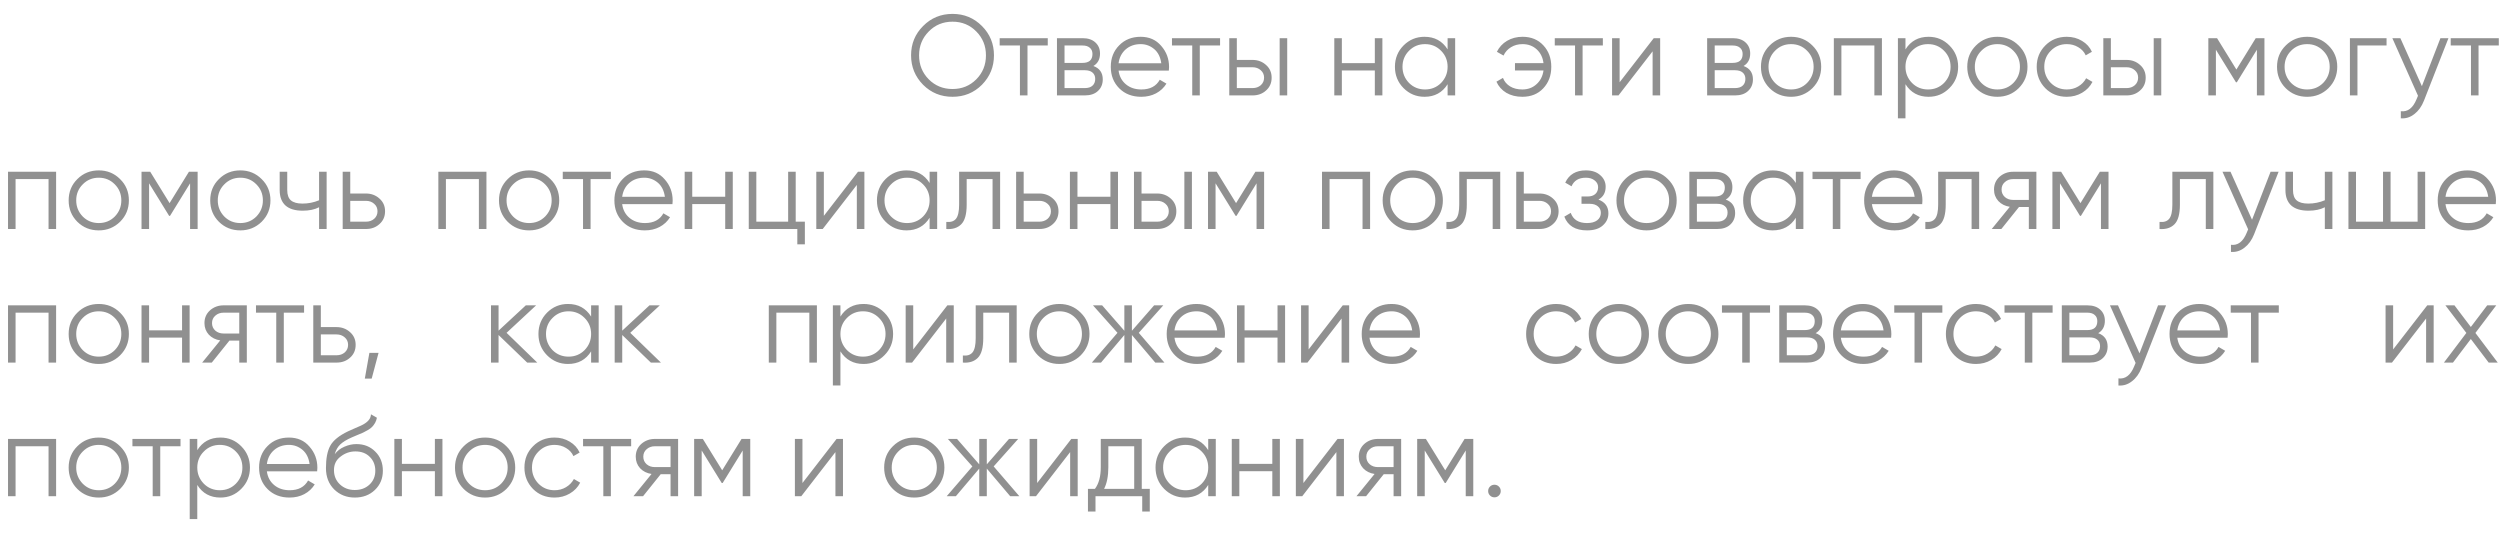 <?xml version="1.0" encoding="UTF-8"?> <svg xmlns="http://www.w3.org/2000/svg" width="262" height="56" viewBox="0 0 262 56" fill="none"><path opacity="0.5" d="M102.908 8.884C102.068 9.724 101.04 10.144 99.824 10.144C98.608 10.144 97.58 9.724 96.74 8.884C95.9 8.028 95.48 7 95.48 5.8C95.48 4.592 95.9 3.568 96.74 2.728C97.58 1.88 98.608 1.456 99.824 1.456C101.04 1.456 102.068 1.88 102.908 2.728C103.748 3.568 104.168 4.592 104.168 5.8C104.168 7 103.748 8.028 102.908 8.884ZM96.32 5.8C96.32 6.792 96.656 7.628 97.328 8.308C98 8.988 98.832 9.328 99.824 9.328C100.816 9.328 101.648 8.988 102.32 8.308C102.992 7.628 103.328 6.792 103.328 5.8C103.328 4.816 102.992 3.984 102.32 3.304C101.648 2.616 100.816 2.272 99.824 2.272C98.832 2.272 98 2.616 97.328 3.304C96.656 3.984 96.32 4.816 96.32 5.8ZM104.765 4H109.805V4.768H107.681V10H106.889V4.768H104.765V4ZM114.586 6.916C115.242 7.156 115.57 7.624 115.57 8.32C115.57 8.816 115.402 9.22 115.066 9.532C114.738 9.844 114.278 10 113.686 10H110.77V4H113.446C114.022 4 114.47 4.148 114.79 4.444C115.118 4.74 115.282 5.128 115.282 5.608C115.282 6.208 115.05 6.644 114.586 6.916ZM113.446 4.768H111.562V6.592H113.446C114.142 6.592 114.49 6.28 114.49 5.656C114.49 5.376 114.398 5.16 114.214 5.008C114.038 4.848 113.782 4.768 113.446 4.768ZM111.562 9.232H113.686C114.038 9.232 114.306 9.148 114.49 8.98C114.682 8.812 114.778 8.576 114.778 8.272C114.778 7.984 114.682 7.76 114.49 7.6C114.306 7.44 114.038 7.36 113.686 7.36H111.562V9.232ZM119.542 3.856C120.438 3.856 121.154 4.172 121.69 4.804C122.242 5.428 122.518 6.168 122.518 7.024C122.518 7.064 122.51 7.188 122.494 7.396H117.226C117.306 7.996 117.562 8.476 117.994 8.836C118.426 9.196 118.966 9.376 119.614 9.376C120.526 9.376 121.17 9.036 121.546 8.356L122.242 8.764C121.978 9.196 121.614 9.536 121.15 9.784C120.694 10.024 120.178 10.144 119.602 10.144C118.658 10.144 117.89 9.848 117.298 9.256C116.706 8.664 116.41 7.912 116.41 7C116.41 6.096 116.702 5.348 117.286 4.756C117.87 4.156 118.622 3.856 119.542 3.856ZM119.542 4.624C118.918 4.624 118.394 4.808 117.97 5.176C117.554 5.544 117.306 6.028 117.226 6.628H121.702C121.614 5.988 121.37 5.496 120.97 5.152C120.554 4.8 120.078 4.624 119.542 4.624ZM122.823 4H127.863V4.768H125.739V10H124.947V4.768H122.823V4ZM129.62 6.28H131.264C131.816 6.28 132.288 6.456 132.68 6.808C133.072 7.152 133.268 7.596 133.268 8.14C133.268 8.692 133.072 9.14 132.68 9.484C132.304 9.828 131.832 10 131.264 10H128.828V4H129.62V6.28ZM134.108 10V4H134.9V10H134.108ZM129.62 9.232H131.264C131.608 9.232 131.896 9.132 132.128 8.932C132.36 8.724 132.476 8.46 132.476 8.14C132.476 7.82 132.36 7.56 132.128 7.36C131.896 7.152 131.608 7.048 131.264 7.048H129.62V9.232ZM144.082 6.616V4H144.874V10H144.082V7.384H140.626V10H139.834V4H140.626V6.616H144.082ZM151.709 5.176V4H152.501V10H151.709V8.824C151.157 9.704 150.349 10.144 149.285 10.144C148.429 10.144 147.697 9.84 147.089 9.232C146.489 8.624 146.189 7.88 146.189 7C146.189 6.12 146.489 5.376 147.089 4.768C147.697 4.16 148.429 3.856 149.285 3.856C150.349 3.856 151.157 4.296 151.709 5.176ZM147.665 8.692C148.121 9.148 148.681 9.376 149.345 9.376C150.009 9.376 150.569 9.148 151.025 8.692C151.481 8.22 151.709 7.656 151.709 7C151.709 6.336 151.481 5.776 151.025 5.32C150.569 4.856 150.009 4.624 149.345 4.624C148.681 4.624 148.121 4.856 147.665 5.32C147.209 5.776 146.981 6.336 146.981 7C146.981 7.656 147.209 8.22 147.665 8.692ZM159.562 3.856C160.466 3.856 161.194 4.156 161.746 4.756C162.298 5.348 162.574 6.096 162.574 7C162.574 7.912 162.294 8.664 161.734 9.256C161.182 9.848 160.45 10.144 159.538 10.144C158.898 10.144 158.338 10.004 157.858 9.724C157.386 9.436 157.042 9.048 156.826 8.56L157.51 8.164C157.654 8.54 157.902 8.836 158.254 9.052C158.606 9.268 159.034 9.376 159.538 9.376C160.13 9.376 160.626 9.192 161.026 8.824C161.434 8.456 161.678 7.976 161.758 7.384H158.77V6.616H161.758C161.686 6.024 161.45 5.544 161.05 5.176C160.65 4.808 160.154 4.624 159.562 4.624C159.106 4.624 158.702 4.732 158.35 4.948C157.998 5.164 157.738 5.456 157.57 5.824L156.874 5.428C157.114 4.94 157.47 4.556 157.942 4.276C158.422 3.996 158.962 3.856 159.562 3.856ZM162.94 4H167.98V4.768H165.856V10H165.064V4.768H162.94V4ZM169.737 8.62L173.313 4H173.985V10H173.193V5.38L169.617 10H168.945V4H169.737V8.62ZM182.724 6.916C183.38 7.156 183.708 7.624 183.708 8.32C183.708 8.816 183.54 9.22 183.204 9.532C182.876 9.844 182.416 10 181.824 10H178.908V4H181.584C182.16 4 182.608 4.148 182.928 4.444C183.256 4.74 183.42 5.128 183.42 5.608C183.42 6.208 183.188 6.644 182.724 6.916ZM181.584 4.768H179.7V6.592H181.584C182.28 6.592 182.628 6.28 182.628 5.656C182.628 5.376 182.536 5.16 182.352 5.008C182.176 4.848 181.92 4.768 181.584 4.768ZM179.7 9.232H181.824C182.176 9.232 182.444 9.148 182.628 8.98C182.82 8.812 182.916 8.576 182.916 8.272C182.916 7.984 182.82 7.76 182.628 7.6C182.444 7.44 182.176 7.36 181.824 7.36H179.7V9.232ZM189.936 9.244C189.32 9.844 188.576 10.144 187.704 10.144C186.816 10.144 186.068 9.844 185.46 9.244C184.852 8.636 184.548 7.888 184.548 7C184.548 6.112 184.852 5.368 185.46 4.768C186.068 4.16 186.816 3.856 187.704 3.856C188.584 3.856 189.328 4.16 189.936 4.768C190.552 5.368 190.86 6.112 190.86 7C190.86 7.88 190.552 8.628 189.936 9.244ZM186.024 8.692C186.48 9.148 187.04 9.376 187.704 9.376C188.368 9.376 188.928 9.148 189.384 8.692C189.84 8.22 190.068 7.656 190.068 7C190.068 6.336 189.84 5.776 189.384 5.32C188.928 4.856 188.368 4.624 187.704 4.624C187.04 4.624 186.48 4.856 186.024 5.32C185.568 5.776 185.34 6.336 185.34 7C185.34 7.656 185.568 8.22 186.024 8.692ZM192.186 4H197.226V10H196.434V4.768H192.978V10H192.186V4ZM202.117 3.856C202.973 3.856 203.701 4.16 204.301 4.768C204.909 5.376 205.213 6.12 205.213 7C205.213 7.88 204.909 8.624 204.301 9.232C203.701 9.84 202.973 10.144 202.117 10.144C201.053 10.144 200.245 9.704 199.693 8.824V12.4H198.901V4H199.693V5.176C200.245 4.296 201.053 3.856 202.117 3.856ZM200.377 8.692C200.833 9.148 201.393 9.376 202.057 9.376C202.721 9.376 203.281 9.148 203.737 8.692C204.193 8.22 204.421 7.656 204.421 7C204.421 6.336 204.193 5.776 203.737 5.32C203.281 4.856 202.721 4.624 202.057 4.624C201.393 4.624 200.833 4.856 200.377 5.32C199.921 5.776 199.693 6.336 199.693 7C199.693 7.656 199.921 8.22 200.377 8.692ZM211.557 9.244C210.941 9.844 210.197 10.144 209.325 10.144C208.437 10.144 207.689 9.844 207.081 9.244C206.473 8.636 206.169 7.888 206.169 7C206.169 6.112 206.473 5.368 207.081 4.768C207.689 4.16 208.437 3.856 209.325 3.856C210.205 3.856 210.949 4.16 211.557 4.768C212.173 5.368 212.481 6.112 212.481 7C212.481 7.88 212.173 8.628 211.557 9.244ZM207.645 8.692C208.101 9.148 208.661 9.376 209.325 9.376C209.989 9.376 210.549 9.148 211.005 8.692C211.461 8.22 211.689 7.656 211.689 7C211.689 6.336 211.461 5.776 211.005 5.32C210.549 4.856 209.989 4.624 209.325 4.624C208.661 4.624 208.101 4.856 207.645 5.32C207.189 5.776 206.961 6.336 206.961 7C206.961 7.656 207.189 8.22 207.645 8.692ZM216.603 10.144C215.699 10.144 214.947 9.844 214.347 9.244C213.747 8.628 213.447 7.88 213.447 7C213.447 6.112 213.747 5.368 214.347 4.768C214.947 4.16 215.699 3.856 216.603 3.856C217.195 3.856 217.727 4 218.199 4.288C218.671 4.568 219.015 4.948 219.231 5.428L218.583 5.8C218.423 5.44 218.163 5.156 217.803 4.948C217.451 4.732 217.051 4.624 216.603 4.624C215.939 4.624 215.379 4.856 214.923 5.32C214.467 5.776 214.239 6.336 214.239 7C214.239 7.656 214.467 8.22 214.923 8.692C215.379 9.148 215.939 9.376 216.603 9.376C217.043 9.376 217.439 9.272 217.791 9.064C218.151 8.856 218.431 8.568 218.631 8.2L219.291 8.584C219.043 9.064 218.679 9.444 218.199 9.724C217.719 10.004 217.187 10.144 216.603 10.144ZM221.22 6.28H222.864C223.416 6.28 223.888 6.456 224.28 6.808C224.672 7.152 224.868 7.596 224.868 8.14C224.868 8.692 224.672 9.14 224.28 9.484C223.904 9.828 223.432 10 222.864 10H220.428V4H221.22V6.28ZM225.708 10V4H226.5V10H225.708ZM221.22 9.232H222.864C223.208 9.232 223.496 9.132 223.728 8.932C223.96 8.724 224.076 8.46 224.076 8.14C224.076 7.82 223.96 7.56 223.728 7.36C223.496 7.152 223.208 7.048 222.864 7.048H221.22V9.232ZM236.402 4H237.314V10H236.522V5.212L234.422 8.62H234.326L232.226 5.212V10H231.434V4H232.346L234.374 7.288L236.402 4ZM244.02 9.244C243.404 9.844 242.66 10.144 241.788 10.144C240.9 10.144 240.152 9.844 239.544 9.244C238.936 8.636 238.632 7.888 238.632 7C238.632 6.112 238.936 5.368 239.544 4.768C240.152 4.16 240.9 3.856 241.788 3.856C242.668 3.856 243.412 4.16 244.02 4.768C244.636 5.368 244.944 6.112 244.944 7C244.944 7.88 244.636 8.628 244.02 9.244ZM240.108 8.692C240.564 9.148 241.124 9.376 241.788 9.376C242.452 9.376 243.012 9.148 243.468 8.692C243.924 8.22 244.152 7.656 244.152 7C244.152 6.336 243.924 5.776 243.468 5.32C243.012 4.856 242.452 4.624 241.788 4.624C241.124 4.624 240.564 4.856 240.108 5.32C239.652 5.776 239.424 6.336 239.424 7C239.424 7.656 239.652 8.22 240.108 8.692ZM246.27 4H250.11V4.768H247.062V10H246.27V4ZM253.814 9.028L255.758 4H256.598L254.03 10.552C253.79 11.16 253.454 11.628 253.022 11.956C252.598 12.292 252.126 12.44 251.606 12.4V11.656C252.326 11.744 252.874 11.328 253.25 10.408L253.406 10.036L250.718 4H251.558L253.814 9.028ZM256.835 4H261.875V4.768H259.751V10H258.959V4.768H256.835V4ZM0.84 18H5.88V24H5.088V18.768H1.632V24H0.84V18ZM12.583 23.244C11.967 23.844 11.223 24.144 10.351 24.144C9.463 24.144 8.715 23.844 8.107 23.244C7.499 22.636 7.195 21.888 7.195 21C7.195 20.112 7.499 19.368 8.107 18.768C8.715 18.16 9.463 17.856 10.351 17.856C11.231 17.856 11.975 18.16 12.583 18.768C13.199 19.368 13.507 20.112 13.507 21C13.507 21.88 13.199 22.628 12.583 23.244ZM8.671 22.692C9.127 23.148 9.687 23.376 10.351 23.376C11.015 23.376 11.575 23.148 12.031 22.692C12.487 22.22 12.715 21.656 12.715 21C12.715 20.336 12.487 19.776 12.031 19.32C11.575 18.856 11.015 18.624 10.351 18.624C9.687 18.624 9.127 18.856 8.671 19.32C8.215 19.776 7.987 20.336 7.987 21C7.987 21.656 8.215 22.22 8.671 22.692ZM19.8 18H20.712V24H19.92V19.212L17.82 22.62H17.724L15.624 19.212V24H14.832V18H15.744L17.772 21.288L19.8 18ZM27.419 23.244C26.803 23.844 26.059 24.144 25.187 24.144C24.299 24.144 23.551 23.844 22.943 23.244C22.335 22.636 22.031 21.888 22.031 21C22.031 20.112 22.335 19.368 22.943 18.768C23.551 18.16 24.299 17.856 25.187 17.856C26.067 17.856 26.811 18.16 27.419 18.768C28.035 19.368 28.343 20.112 28.343 21C28.343 21.88 28.035 22.628 27.419 23.244ZM23.507 22.692C23.963 23.148 24.523 23.376 25.187 23.376C25.851 23.376 26.411 23.148 26.867 22.692C27.323 22.22 27.551 21.656 27.551 21C27.551 20.336 27.323 19.776 26.867 19.32C26.411 18.856 25.851 18.624 25.187 18.624C24.523 18.624 23.963 18.856 23.507 19.32C23.051 19.776 22.823 20.336 22.823 21C22.823 21.656 23.051 22.22 23.507 22.692ZM33.439 20.988V18H34.231V24H33.439V21.72C32.975 21.96 32.403 22.08 31.723 22.08C30.931 22.08 30.331 21.9 29.923 21.54C29.515 21.172 29.311 20.632 29.311 19.92V18H30.103V19.92C30.103 20.416 30.231 20.776 30.487 21C30.751 21.224 31.155 21.336 31.699 21.336C32.307 21.336 32.887 21.22 33.439 20.988ZM36.706 20.28H38.35C38.902 20.28 39.374 20.456 39.766 20.808C40.158 21.152 40.354 21.596 40.354 22.14C40.354 22.692 40.158 23.14 39.766 23.484C39.39 23.828 38.918 24 38.35 24H35.914V18H36.706V20.28ZM36.706 23.232H38.35C38.694 23.232 38.982 23.132 39.214 22.932C39.446 22.724 39.562 22.46 39.562 22.14C39.562 21.82 39.446 21.56 39.214 21.36C38.982 21.152 38.694 21.048 38.35 21.048H36.706V23.232ZM45.939 18H50.979V24H50.187V18.768H46.731V24H45.939V18ZM57.682 23.244C57.066 23.844 56.322 24.144 55.45 24.144C54.562 24.144 53.814 23.844 53.206 23.244C52.598 22.636 52.294 21.888 52.294 21C52.294 20.112 52.598 19.368 53.206 18.768C53.814 18.16 54.562 17.856 55.45 17.856C56.33 17.856 57.074 18.16 57.682 18.768C58.298 19.368 58.606 20.112 58.606 21C58.606 21.88 58.298 22.628 57.682 23.244ZM53.77 22.692C54.226 23.148 54.786 23.376 55.45 23.376C56.114 23.376 56.674 23.148 57.13 22.692C57.586 22.22 57.814 21.656 57.814 21C57.814 20.336 57.586 19.776 57.13 19.32C56.674 18.856 56.114 18.624 55.45 18.624C54.786 18.624 54.226 18.856 53.77 19.32C53.314 19.776 53.086 20.336 53.086 21C53.086 21.656 53.314 22.22 53.77 22.692ZM58.977 18H64.017V18.768H61.893V24H61.101V18.768H58.977V18ZM67.52 17.856C68.416 17.856 69.132 18.172 69.668 18.804C70.22 19.428 70.496 20.168 70.496 21.024C70.496 21.064 70.488 21.188 70.472 21.396H65.204C65.284 21.996 65.54 22.476 65.972 22.836C66.404 23.196 66.944 23.376 67.592 23.376C68.504 23.376 69.148 23.036 69.524 22.356L70.22 22.764C69.956 23.196 69.592 23.536 69.128 23.784C68.672 24.024 68.156 24.144 67.58 24.144C66.636 24.144 65.868 23.848 65.276 23.256C64.684 22.664 64.388 21.912 64.388 21C64.388 20.096 64.68 19.348 65.264 18.756C65.848 18.156 66.6 17.856 67.52 17.856ZM67.52 18.624C66.896 18.624 66.372 18.808 65.948 19.176C65.532 19.544 65.284 20.028 65.204 20.628H69.68C69.592 19.988 69.348 19.496 68.948 19.152C68.532 18.8 68.056 18.624 67.52 18.624ZM76.003 20.616V18H76.795V24H76.003V21.384H72.547V24H71.755V18H72.547V20.616H76.003ZM83.39 18V23.232H84.35V25.608H83.558V24H78.47V18H79.262V23.232H82.598V18H83.39ZM86.34 22.62L89.916 18H90.588V24H89.796V19.38L86.22 24H85.548V18H86.34V22.62ZM97.423 19.176V18H98.215V24H97.423V22.824C96.871 23.704 96.063 24.144 94.999 24.144C94.143 24.144 93.411 23.84 92.803 23.232C92.203 22.624 91.903 21.88 91.903 21C91.903 20.12 92.203 19.376 92.803 18.768C93.411 18.16 94.143 17.856 94.999 17.856C96.063 17.856 96.871 18.296 97.423 19.176ZM93.379 22.692C93.835 23.148 94.395 23.376 95.059 23.376C95.723 23.376 96.283 23.148 96.739 22.692C97.195 22.22 97.423 21.656 97.423 21C97.423 20.336 97.195 19.776 96.739 19.32C96.283 18.856 95.723 18.624 95.059 18.624C94.395 18.624 93.835 18.856 93.379 19.32C92.923 19.776 92.695 20.336 92.695 21C92.695 21.656 92.923 22.22 93.379 22.692ZM100.516 18H104.812V24H104.02V18.768H101.308V21.444C101.308 22.444 101.116 23.132 100.732 23.508C100.356 23.884 99.836 24.048 99.172 24V23.256C99.636 23.304 99.976 23.192 100.192 22.92C100.408 22.648 100.516 22.156 100.516 21.444V18ZM107.282 20.28H108.926C109.478 20.28 109.95 20.456 110.342 20.808C110.734 21.152 110.93 21.596 110.93 22.14C110.93 22.692 110.734 23.14 110.342 23.484C109.966 23.828 109.494 24 108.926 24H106.49V18H107.282V20.28ZM107.282 23.232H108.926C109.27 23.232 109.558 23.132 109.79 22.932C110.022 22.724 110.138 22.46 110.138 22.14C110.138 21.82 110.022 21.56 109.79 21.36C109.558 21.152 109.27 21.048 108.926 21.048H107.282V23.232ZM116.374 20.616V18H117.166V24H116.374V21.384H112.918V24H112.126V18H112.918V20.616H116.374ZM119.633 20.28H121.277C121.829 20.28 122.301 20.456 122.693 20.808C123.085 21.152 123.281 21.596 123.281 22.14C123.281 22.692 123.085 23.14 122.693 23.484C122.317 23.828 121.845 24 121.277 24H118.841V18H119.633V20.28ZM124.121 24V18H124.913V24H124.121ZM119.633 23.232H121.277C121.621 23.232 121.909 23.132 122.141 22.932C122.373 22.724 122.489 22.46 122.489 22.14C122.489 21.82 122.373 21.56 122.141 21.36C121.909 21.152 121.621 21.048 121.277 21.048H119.633V23.232ZM131.567 18H132.479V24H131.687V19.212L129.587 22.62H129.491L127.391 19.212V24H126.599V18H127.511L129.539 21.288L131.567 18ZM138.546 18H143.586V24H142.794V18.768H139.338V24H138.546V18ZM150.289 23.244C149.673 23.844 148.929 24.144 148.057 24.144C147.169 24.144 146.421 23.844 145.813 23.244C145.205 22.636 144.901 21.888 144.901 21C144.901 20.112 145.205 19.368 145.813 18.768C146.421 18.16 147.169 17.856 148.057 17.856C148.937 17.856 149.681 18.16 150.289 18.768C150.905 19.368 151.213 20.112 151.213 21C151.213 21.88 150.905 22.628 150.289 23.244ZM146.377 22.692C146.833 23.148 147.393 23.376 148.057 23.376C148.721 23.376 149.281 23.148 149.737 22.692C150.193 22.22 150.421 21.656 150.421 21C150.421 20.336 150.193 19.776 149.737 19.32C149.281 18.856 148.721 18.624 148.057 18.624C147.393 18.624 146.833 18.856 146.377 19.32C145.921 19.776 145.693 20.336 145.693 21C145.693 21.656 145.921 22.22 146.377 22.692ZM152.928 18H157.224V24H156.432V18.768H153.72V21.444C153.72 22.444 153.528 23.132 153.144 23.508C152.768 23.884 152.248 24.048 151.584 24V23.256C152.048 23.304 152.388 23.192 152.604 22.92C152.82 22.648 152.928 22.156 152.928 21.444V18ZM159.693 20.28H161.337C161.889 20.28 162.361 20.456 162.753 20.808C163.145 21.152 163.341 21.596 163.341 22.14C163.341 22.692 163.145 23.14 162.753 23.484C162.377 23.828 161.905 24 161.337 24H158.901V18H159.693V20.28ZM159.693 23.232H161.337C161.681 23.232 161.969 23.132 162.201 22.932C162.433 22.724 162.549 22.46 162.549 22.14C162.549 21.82 162.433 21.56 162.201 21.36C161.969 21.152 161.681 21.048 161.337 21.048H159.693V23.232ZM167.517 20.916C168.213 21.18 168.561 21.66 168.561 22.356C168.561 22.86 168.365 23.284 167.973 23.628C167.597 23.972 167.045 24.144 166.317 24.144C165.101 24.144 164.309 23.664 163.941 22.704L164.613 22.308C164.869 23.02 165.437 23.376 166.317 23.376C166.773 23.376 167.129 23.28 167.385 23.088C167.641 22.888 167.769 22.628 167.769 22.308C167.769 22.02 167.665 21.792 167.457 21.624C167.249 21.448 166.969 21.36 166.617 21.36H165.741V20.592H166.377C166.721 20.592 166.989 20.508 167.181 20.34C167.381 20.164 167.481 19.924 167.481 19.62C167.481 19.332 167.361 19.096 167.121 18.912C166.889 18.72 166.581 18.624 166.197 18.624C165.453 18.624 164.953 18.924 164.697 19.524L164.037 19.14C164.437 18.284 165.157 17.856 166.197 17.856C166.837 17.856 167.341 18.024 167.709 18.36C168.085 18.688 168.273 19.092 168.273 19.572C168.273 20.188 168.021 20.636 167.517 20.916ZM174.792 23.244C174.176 23.844 173.432 24.144 172.56 24.144C171.672 24.144 170.924 23.844 170.316 23.244C169.708 22.636 169.404 21.888 169.404 21C169.404 20.112 169.708 19.368 170.316 18.768C170.924 18.16 171.672 17.856 172.56 17.856C173.44 17.856 174.184 18.16 174.792 18.768C175.408 19.368 175.716 20.112 175.716 21C175.716 21.88 175.408 22.628 174.792 23.244ZM170.88 22.692C171.336 23.148 171.896 23.376 172.56 23.376C173.224 23.376 173.784 23.148 174.24 22.692C174.696 22.22 174.924 21.656 174.924 21C174.924 20.336 174.696 19.776 174.24 19.32C173.784 18.856 173.224 18.624 172.56 18.624C171.896 18.624 171.336 18.856 170.88 19.32C170.424 19.776 170.196 20.336 170.196 21C170.196 21.656 170.424 22.22 170.88 22.692ZM180.858 20.916C181.514 21.156 181.842 21.624 181.842 22.32C181.842 22.816 181.674 23.22 181.338 23.532C181.01 23.844 180.55 24 179.958 24H177.042V18H179.718C180.294 18 180.742 18.148 181.062 18.444C181.39 18.74 181.554 19.128 181.554 19.608C181.554 20.208 181.322 20.644 180.858 20.916ZM179.718 18.768H177.834V20.592H179.718C180.414 20.592 180.762 20.28 180.762 19.656C180.762 19.376 180.67 19.16 180.486 19.008C180.31 18.848 180.054 18.768 179.718 18.768ZM177.834 23.232H179.958C180.31 23.232 180.578 23.148 180.762 22.98C180.954 22.812 181.05 22.576 181.05 22.272C181.05 21.984 180.954 21.76 180.762 21.6C180.578 21.44 180.31 21.36 179.958 21.36H177.834V23.232ZM188.202 19.176V18H188.994V24H188.202V22.824C187.65 23.704 186.842 24.144 185.778 24.144C184.922 24.144 184.19 23.84 183.582 23.232C182.982 22.624 182.682 21.88 182.682 21C182.682 20.12 182.982 19.376 183.582 18.768C184.19 18.16 184.922 17.856 185.778 17.856C186.842 17.856 187.65 18.296 188.202 19.176ZM184.158 22.692C184.614 23.148 185.174 23.376 185.838 23.376C186.502 23.376 187.062 23.148 187.518 22.692C187.974 22.22 188.202 21.656 188.202 21C188.202 20.336 187.974 19.776 187.518 19.32C187.062 18.856 186.502 18.624 185.838 18.624C185.174 18.624 184.614 18.856 184.158 19.32C183.702 19.776 183.474 20.336 183.474 21C183.474 21.656 183.702 22.22 184.158 22.692ZM189.951 18H194.991V18.768H192.867V24H192.075V18.768H189.951V18ZM198.494 17.856C199.39 17.856 200.106 18.172 200.642 18.804C201.194 19.428 201.47 20.168 201.47 21.024C201.47 21.064 201.462 21.188 201.446 21.396H196.178C196.258 21.996 196.514 22.476 196.946 22.836C197.378 23.196 197.918 23.376 198.566 23.376C199.478 23.376 200.122 23.036 200.498 22.356L201.194 22.764C200.93 23.196 200.566 23.536 200.102 23.784C199.646 24.024 199.13 24.144 198.554 24.144C197.61 24.144 196.842 23.848 196.25 23.256C195.658 22.664 195.362 21.912 195.362 21C195.362 20.096 195.654 19.348 196.238 18.756C196.822 18.156 197.574 17.856 198.494 17.856ZM198.494 18.624C197.87 18.624 197.346 18.808 196.922 19.176C196.506 19.544 196.258 20.028 196.178 20.628H200.654C200.566 19.988 200.322 19.496 199.922 19.152C199.506 18.8 199.03 18.624 198.494 18.624ZM203.119 18H207.415V24H206.623V18.768H203.911V21.444C203.911 22.444 203.719 23.132 203.335 23.508C202.959 23.884 202.439 24.048 201.775 24V23.256C202.239 23.304 202.579 23.192 202.795 22.92C203.011 22.648 203.119 22.156 203.119 21.444V18ZM210.977 18H213.413V24H212.621V21.696H211.589L209.741 24H208.733L210.629 21.672C210.141 21.6 209.741 21.4 209.429 21.072C209.125 20.736 208.973 20.332 208.973 19.86C208.973 19.324 209.165 18.88 209.549 18.528C209.949 18.176 210.425 18 210.977 18ZM210.977 20.952H212.621V18.768H210.977C210.633 18.768 210.345 18.872 210.113 19.08C209.881 19.28 209.765 19.54 209.765 19.86C209.765 20.18 209.881 20.444 210.113 20.652C210.345 20.852 210.633 20.952 210.977 20.952ZM220.061 18H220.973V24H220.181V19.212L218.081 22.62H217.985L215.885 19.212V24H215.093V18H216.005L218.033 21.288L220.061 18ZM227.663 18H231.959V24H231.167V18.768H228.455V21.444C228.455 22.444 228.263 23.132 227.879 23.508C227.503 23.884 226.983 24.048 226.319 24V23.256C226.783 23.304 227.123 23.192 227.339 22.92C227.555 22.648 227.663 22.156 227.663 21.444V18ZM236.013 23.028L237.957 18H238.797L236.229 24.552C235.989 25.16 235.653 25.628 235.221 25.956C234.797 26.292 234.325 26.44 233.805 26.4V25.656C234.525 25.744 235.073 25.328 235.449 24.408L235.605 24.036L232.917 18H233.757L236.013 23.028ZM243.642 20.988V18H244.434V24H243.642V21.72C243.178 21.96 242.606 22.08 241.926 22.08C241.134 22.08 240.534 21.9 240.126 21.54C239.718 21.172 239.514 20.632 239.514 19.92V18H240.306V19.92C240.306 20.416 240.434 20.776 240.69 21C240.954 21.224 241.358 21.336 241.902 21.336C242.51 21.336 243.09 21.22 243.642 20.988ZM253.365 23.232V18H254.157V24H246.117V18H246.909V23.232H249.741V18H250.533V23.232H253.365ZM258.604 17.856C259.5 17.856 260.216 18.172 260.752 18.804C261.304 19.428 261.58 20.168 261.58 21.024C261.58 21.064 261.572 21.188 261.556 21.396H256.288C256.368 21.996 256.624 22.476 257.056 22.836C257.488 23.196 258.028 23.376 258.676 23.376C259.588 23.376 260.232 23.036 260.608 22.356L261.304 22.764C261.04 23.196 260.676 23.536 260.212 23.784C259.756 24.024 259.24 24.144 258.664 24.144C257.72 24.144 256.952 23.848 256.36 23.256C255.768 22.664 255.472 21.912 255.472 21C255.472 20.096 255.764 19.348 256.348 18.756C256.932 18.156 257.684 17.856 258.604 17.856ZM258.604 18.624C257.98 18.624 257.456 18.808 257.032 19.176C256.616 19.544 256.368 20.028 256.288 20.628H260.764C260.676 19.988 260.432 19.496 260.032 19.152C259.616 18.8 259.14 18.624 258.604 18.624ZM0.84 32H5.88V38H5.088V32.768H1.632V38H0.84V32ZM12.583 37.244C11.967 37.844 11.223 38.144 10.351 38.144C9.463 38.144 8.715 37.844 8.107 37.244C7.499 36.636 7.195 35.888 7.195 35C7.195 34.112 7.499 33.368 8.107 32.768C8.715 32.16 9.463 31.856 10.351 31.856C11.231 31.856 11.975 32.16 12.583 32.768C13.199 33.368 13.507 34.112 13.507 35C13.507 35.88 13.199 36.628 12.583 37.244ZM8.671 36.692C9.127 37.148 9.687 37.376 10.351 37.376C11.015 37.376 11.575 37.148 12.031 36.692C12.487 36.22 12.715 35.656 12.715 35C12.715 34.336 12.487 33.776 12.031 33.32C11.575 32.856 11.015 32.624 10.351 32.624C9.687 32.624 9.127 32.856 8.671 33.32C8.215 33.776 7.987 34.336 7.987 35C7.987 35.656 8.215 36.22 8.671 36.692ZM19.08 34.616V32H19.872V38H19.08V35.384H15.624V38H14.832V32H15.624V34.616H19.08ZM23.431 32H25.867V38H25.075V35.696H24.043L22.195 38H21.187L23.083 35.672C22.595 35.6 22.195 35.4 21.883 35.072C21.579 34.736 21.427 34.332 21.427 33.86C21.427 33.324 21.619 32.88 22.003 32.528C22.403 32.176 22.879 32 23.431 32ZM23.431 34.952H25.075V32.768H23.431C23.087 32.768 22.799 32.872 22.567 33.08C22.335 33.28 22.219 33.54 22.219 33.86C22.219 34.18 22.335 34.444 22.567 34.652C22.799 34.852 23.087 34.952 23.431 34.952ZM26.827 32H31.867V32.768H29.743V38H28.951V32.768H26.827V32ZM33.624 34.28H35.268C35.82 34.28 36.292 34.456 36.684 34.808C37.076 35.152 37.272 35.596 37.272 36.14C37.272 36.692 37.076 37.14 36.684 37.484C36.308 37.828 35.836 38 35.268 38H32.832V32H33.624V34.28ZM33.624 37.232H35.268C35.612 37.232 35.9 37.132 36.132 36.932C36.364 36.724 36.48 36.46 36.48 36.14C36.48 35.82 36.364 35.56 36.132 35.36C35.9 35.152 35.612 35.048 35.268 35.048H33.624V37.232ZM38.712 36.98H39.672L38.952 39.68H38.232L38.712 36.98ZM53.089 34.88L56.305 38H55.249L52.249 35.108V38H51.457V32H52.249V34.652L55.105 32H56.185L53.089 34.88ZM61.949 33.176V32H62.741V38H61.949V36.824C61.397 37.704 60.589 38.144 59.525 38.144C58.669 38.144 57.937 37.84 57.329 37.232C56.729 36.624 56.429 35.88 56.429 35C56.429 34.12 56.729 33.376 57.329 32.768C57.937 32.16 58.669 31.856 59.525 31.856C60.589 31.856 61.397 32.296 61.949 33.176ZM57.905 36.692C58.361 37.148 58.921 37.376 59.585 37.376C60.249 37.376 60.809 37.148 61.265 36.692C61.721 36.22 61.949 35.656 61.949 35C61.949 34.336 61.721 33.776 61.265 33.32C60.809 32.856 60.249 32.624 59.585 32.624C58.921 32.624 58.361 32.856 57.905 33.32C57.449 33.776 57.221 34.336 57.221 35C57.221 35.656 57.449 36.22 57.905 36.692ZM66.05 34.88L69.266 38H68.21L65.21 35.108V38H64.418V32H65.21V34.652L68.066 32H69.146L66.05 34.88ZM80.57 32H85.611V38H84.819V32.768H81.362V38H80.57V32ZM90.501 31.856C91.357 31.856 92.085 32.16 92.685 32.768C93.293 33.376 93.597 34.12 93.597 35C93.597 35.88 93.293 36.624 92.685 37.232C92.085 37.84 91.357 38.144 90.501 38.144C89.437 38.144 88.629 37.704 88.077 36.824V40.4H87.285V32H88.077V33.176C88.629 32.296 89.437 31.856 90.501 31.856ZM88.761 36.692C89.217 37.148 89.777 37.376 90.441 37.376C91.105 37.376 91.665 37.148 92.121 36.692C92.577 36.22 92.805 35.656 92.805 35C92.805 34.336 92.577 33.776 92.121 33.32C91.665 32.856 91.105 32.624 90.441 32.624C89.777 32.624 89.217 32.856 88.761 33.32C88.305 33.776 88.077 34.336 88.077 35C88.077 35.656 88.305 36.22 88.761 36.692ZM95.706 36.62L99.282 32H99.954V38H99.162V33.38L95.586 38H94.914V32H95.706V36.62ZM102.253 32H106.549V38H105.757V32.768H103.045V35.444C103.045 36.444 102.853 37.132 102.469 37.508C102.093 37.884 101.573 38.048 100.909 38V37.256C101.373 37.304 101.713 37.192 101.929 36.92C102.145 36.648 102.253 36.156 102.253 35.444V32ZM113.255 37.244C112.639 37.844 111.895 38.144 111.023 38.144C110.135 38.144 109.387 37.844 108.779 37.244C108.171 36.636 107.867 35.888 107.867 35C107.867 34.112 108.171 33.368 108.779 32.768C109.387 32.16 110.135 31.856 111.023 31.856C111.903 31.856 112.647 32.16 113.255 32.768C113.871 33.368 114.179 34.112 114.179 35C114.179 35.88 113.871 36.628 113.255 37.244ZM109.343 36.692C109.799 37.148 110.359 37.376 111.023 37.376C111.687 37.376 112.247 37.148 112.703 36.692C113.159 36.22 113.387 35.656 113.387 35C113.387 34.336 113.159 33.776 112.703 33.32C112.247 32.856 111.687 32.624 111.023 32.624C110.359 32.624 109.799 32.856 109.343 33.32C108.887 33.776 108.659 34.336 108.659 35C108.659 35.656 108.887 36.22 109.343 36.692ZM119.344 34.88L122.032 38H121.072L118.624 35.108V38H117.832V35.108L115.384 38H114.424L117.112 34.88L114.544 32H115.504L117.832 34.664V32H118.624V34.664L120.952 32H121.912L119.344 34.88ZM125.401 31.856C126.297 31.856 127.013 32.172 127.549 32.804C128.101 33.428 128.377 34.168 128.377 35.024C128.377 35.064 128.369 35.188 128.353 35.396H123.085C123.165 35.996 123.421 36.476 123.853 36.836C124.285 37.196 124.825 37.376 125.473 37.376C126.385 37.376 127.029 37.036 127.405 36.356L128.101 36.764C127.837 37.196 127.473 37.536 127.009 37.784C126.553 38.024 126.037 38.144 125.461 38.144C124.517 38.144 123.749 37.848 123.157 37.256C122.565 36.664 122.269 35.912 122.269 35C122.269 34.096 122.561 33.348 123.145 32.756C123.729 32.156 124.481 31.856 125.401 31.856ZM125.401 32.624C124.777 32.624 124.253 32.808 123.829 33.176C123.413 33.544 123.165 34.028 123.085 34.628H127.561C127.473 33.988 127.229 33.496 126.829 33.152C126.413 32.8 125.937 32.624 125.401 32.624ZM133.885 34.616V32H134.677V38H133.885V35.384H130.429V38H129.637V32H130.429V34.616H133.885ZM137.144 36.62L140.72 32H141.392V38H140.6V33.38L137.024 38H136.352V32H137.144V36.62ZM145.839 31.856C146.735 31.856 147.451 32.172 147.987 32.804C148.539 33.428 148.815 34.168 148.815 35.024C148.815 35.064 148.807 35.188 148.791 35.396H143.523C143.603 35.996 143.859 36.476 144.291 36.836C144.723 37.196 145.263 37.376 145.911 37.376C146.823 37.376 147.467 37.036 147.843 36.356L148.539 36.764C148.275 37.196 147.911 37.536 147.447 37.784C146.991 38.024 146.475 38.144 145.899 38.144C144.955 38.144 144.187 37.848 143.595 37.256C143.003 36.664 142.707 35.912 142.707 35C142.707 34.096 142.999 33.348 143.583 32.756C144.167 32.156 144.919 31.856 145.839 31.856ZM145.839 32.624C145.215 32.624 144.691 32.808 144.267 33.176C143.851 33.544 143.603 34.028 143.523 34.628H147.999C147.911 33.988 147.667 33.496 147.267 33.152C146.851 32.8 146.375 32.624 145.839 32.624ZM163.093 38.144C162.189 38.144 161.437 37.844 160.837 37.244C160.237 36.628 159.937 35.88 159.937 35C159.937 34.112 160.237 33.368 160.837 32.768C161.437 32.16 162.189 31.856 163.093 31.856C163.685 31.856 164.217 32 164.689 32.288C165.161 32.568 165.505 32.948 165.721 33.428L165.073 33.8C164.913 33.44 164.653 33.156 164.293 32.948C163.941 32.732 163.541 32.624 163.093 32.624C162.429 32.624 161.869 32.856 161.413 33.32C160.957 33.776 160.729 34.336 160.729 35C160.729 35.656 160.957 36.22 161.413 36.692C161.869 37.148 162.429 37.376 163.093 37.376C163.533 37.376 163.929 37.272 164.281 37.064C164.641 36.856 164.921 36.568 165.121 36.2L165.781 36.584C165.533 37.064 165.169 37.444 164.689 37.724C164.209 38.004 163.677 38.144 163.093 38.144ZM171.888 37.244C171.272 37.844 170.528 38.144 169.656 38.144C168.768 38.144 168.02 37.844 167.412 37.244C166.804 36.636 166.5 35.888 166.5 35C166.5 34.112 166.804 33.368 167.412 32.768C168.02 32.16 168.768 31.856 169.656 31.856C170.536 31.856 171.28 32.16 171.888 32.768C172.504 33.368 172.812 34.112 172.812 35C172.812 35.88 172.504 36.628 171.888 37.244ZM167.976 36.692C168.432 37.148 168.992 37.376 169.656 37.376C170.32 37.376 170.88 37.148 171.336 36.692C171.792 36.22 172.02 35.656 172.02 35C172.02 34.336 171.792 33.776 171.336 33.32C170.88 32.856 170.32 32.624 169.656 32.624C168.992 32.624 168.432 32.856 167.976 33.32C167.52 33.776 167.292 34.336 167.292 35C167.292 35.656 167.52 36.22 167.976 36.692ZM179.165 37.244C178.549 37.844 177.805 38.144 176.933 38.144C176.045 38.144 175.297 37.844 174.689 37.244C174.081 36.636 173.777 35.888 173.777 35C173.777 34.112 174.081 33.368 174.689 32.768C175.297 32.16 176.045 31.856 176.933 31.856C177.813 31.856 178.557 32.16 179.165 32.768C179.781 33.368 180.089 34.112 180.089 35C180.089 35.88 179.781 36.628 179.165 37.244ZM175.253 36.692C175.709 37.148 176.269 37.376 176.933 37.376C177.597 37.376 178.157 37.148 178.613 36.692C179.069 36.22 179.297 35.656 179.297 35C179.297 34.336 179.069 33.776 178.613 33.32C178.157 32.856 177.597 32.624 176.933 32.624C176.269 32.624 175.709 32.856 175.253 33.32C174.797 33.776 174.569 34.336 174.569 35C174.569 35.656 174.797 36.22 175.253 36.692ZM180.46 32H185.5V32.768H183.376V38H182.584V32.768H180.46V32ZM190.281 34.916C190.937 35.156 191.265 35.624 191.265 36.32C191.265 36.816 191.097 37.22 190.761 37.532C190.433 37.844 189.973 38 189.381 38H186.465V32H189.141C189.717 32 190.165 32.148 190.485 32.444C190.813 32.74 190.977 33.128 190.977 33.608C190.977 34.208 190.745 34.644 190.281 34.916ZM189.141 32.768H187.257V34.592H189.141C189.837 34.592 190.185 34.28 190.185 33.656C190.185 33.376 190.093 33.16 189.909 33.008C189.733 32.848 189.477 32.768 189.141 32.768ZM187.257 37.232H189.381C189.733 37.232 190.001 37.148 190.185 36.98C190.377 36.812 190.473 36.576 190.473 36.272C190.473 35.984 190.377 35.76 190.185 35.6C190.001 35.44 189.733 35.36 189.381 35.36H187.257V37.232ZM195.237 31.856C196.133 31.856 196.849 32.172 197.385 32.804C197.937 33.428 198.213 34.168 198.213 35.024C198.213 35.064 198.205 35.188 198.189 35.396H192.921C193.001 35.996 193.257 36.476 193.689 36.836C194.121 37.196 194.661 37.376 195.309 37.376C196.221 37.376 196.865 37.036 197.241 36.356L197.937 36.764C197.673 37.196 197.309 37.536 196.845 37.784C196.389 38.024 195.873 38.144 195.297 38.144C194.353 38.144 193.585 37.848 192.993 37.256C192.401 36.664 192.105 35.912 192.105 35C192.105 34.096 192.397 33.348 192.981 32.756C193.565 32.156 194.317 31.856 195.237 31.856ZM195.237 32.624C194.613 32.624 194.089 32.808 193.665 33.176C193.249 33.544 193.001 34.028 192.921 34.628H197.397C197.309 33.988 197.065 33.496 196.665 33.152C196.249 32.8 195.773 32.624 195.237 32.624ZM198.518 32H203.558V32.768H201.434V38H200.642V32.768H198.518V32ZM207.085 38.144C206.181 38.144 205.429 37.844 204.829 37.244C204.229 36.628 203.929 35.88 203.929 35C203.929 34.112 204.229 33.368 204.829 32.768C205.429 32.16 206.181 31.856 207.085 31.856C207.677 31.856 208.209 32 208.681 32.288C209.153 32.568 209.497 32.948 209.713 33.428L209.065 33.8C208.905 33.44 208.645 33.156 208.285 32.948C207.933 32.732 207.533 32.624 207.085 32.624C206.421 32.624 205.861 32.856 205.405 33.32C204.949 33.776 204.721 34.336 204.721 35C204.721 35.656 204.949 36.22 205.405 36.692C205.861 37.148 206.421 37.376 207.085 37.376C207.525 37.376 207.921 37.272 208.273 37.064C208.633 36.856 208.913 36.568 209.113 36.2L209.773 36.584C209.525 37.064 209.161 37.444 208.681 37.724C208.201 38.004 207.669 38.144 207.085 38.144ZM210.073 32H215.113V32.768H212.989V38H212.197V32.768H210.073V32ZM219.894 34.916C220.55 35.156 220.878 35.624 220.878 36.32C220.878 36.816 220.71 37.22 220.374 37.532C220.046 37.844 219.586 38 218.994 38H216.078V32H218.754C219.33 32 219.778 32.148 220.098 32.444C220.426 32.74 220.59 33.128 220.59 33.608C220.59 34.208 220.358 34.644 219.894 34.916ZM218.754 32.768H216.87V34.592H218.754C219.45 34.592 219.798 34.28 219.798 33.656C219.798 33.376 219.706 33.16 219.522 33.008C219.346 32.848 219.09 32.768 218.754 32.768ZM216.87 37.232H218.994C219.346 37.232 219.614 37.148 219.798 36.98C219.99 36.812 220.086 36.576 220.086 36.272C220.086 35.984 219.99 35.76 219.798 35.6C219.614 35.44 219.346 35.36 218.994 35.36H216.87V37.232ZM224.22 37.028L226.164 32H227.004L224.436 38.552C224.196 39.16 223.86 39.628 223.428 39.956C223.004 40.292 222.532 40.44 222.012 40.4V39.656C222.732 39.744 223.28 39.328 223.656 38.408L223.812 38.036L221.124 32H221.964L224.22 37.028ZM230.499 31.856C231.395 31.856 232.111 32.172 232.647 32.804C233.199 33.428 233.475 34.168 233.475 35.024C233.475 35.064 233.467 35.188 233.451 35.396H228.183C228.263 35.996 228.519 36.476 228.951 36.836C229.383 37.196 229.923 37.376 230.571 37.376C231.483 37.376 232.127 37.036 232.503 36.356L233.199 36.764C232.935 37.196 232.571 37.536 232.107 37.784C231.651 38.024 231.135 38.144 230.559 38.144C229.615 38.144 228.847 37.848 228.255 37.256C227.663 36.664 227.367 35.912 227.367 35C227.367 34.096 227.659 33.348 228.243 32.756C228.827 32.156 229.579 31.856 230.499 31.856ZM230.499 32.624C229.875 32.624 229.351 32.808 228.927 33.176C228.511 33.544 228.263 34.028 228.183 34.628H232.659C232.571 33.988 232.327 33.496 231.927 33.152C231.511 32.8 231.035 32.624 230.499 32.624ZM233.78 32H238.82V32.768H236.696V38H235.904V32.768H233.78V32ZM250.8 36.62L254.376 32H255.048V38H254.256V33.38L250.68 38H250.008V32H250.8V36.62ZM259.423 34.892L261.763 38H260.815L258.943 35.528L257.071 38H256.123L258.475 34.892L256.279 32H257.227L258.943 34.268L260.659 32H261.607L259.423 34.892ZM0.84 46H5.88V52H5.088V46.768H1.632V52H0.84V46ZM12.583 51.244C11.967 51.844 11.223 52.144 10.351 52.144C9.463 52.144 8.715 51.844 8.107 51.244C7.499 50.636 7.195 49.888 7.195 49C7.195 48.112 7.499 47.368 8.107 46.768C8.715 46.16 9.463 45.856 10.351 45.856C11.231 45.856 11.975 46.16 12.583 46.768C13.199 47.368 13.507 48.112 13.507 49C13.507 49.88 13.199 50.628 12.583 51.244ZM8.671 50.692C9.127 51.148 9.687 51.376 10.351 51.376C11.015 51.376 11.575 51.148 12.031 50.692C12.487 50.22 12.715 49.656 12.715 49C12.715 48.336 12.487 47.776 12.031 47.32C11.575 46.856 11.015 46.624 10.351 46.624C9.687 46.624 9.127 46.856 8.671 47.32C8.215 47.776 7.987 48.336 7.987 49C7.987 49.656 8.215 50.22 8.671 50.692ZM13.878 46H18.918V46.768H16.794V52H16.002V46.768H13.878V46ZM23.099 45.856C23.955 45.856 24.683 46.16 25.283 46.768C25.891 47.376 26.195 48.12 26.195 49C26.195 49.88 25.891 50.624 25.283 51.232C24.683 51.84 23.955 52.144 23.099 52.144C22.035 52.144 21.227 51.704 20.675 50.824V54.4H19.883V46H20.675V47.176C21.227 46.296 22.035 45.856 23.099 45.856ZM21.359 50.692C21.815 51.148 22.375 51.376 23.039 51.376C23.703 51.376 24.263 51.148 24.719 50.692C25.175 50.22 25.403 49.656 25.403 49C25.403 48.336 25.175 47.776 24.719 47.32C24.263 46.856 23.703 46.624 23.039 46.624C22.375 46.624 21.815 46.856 21.359 47.32C20.903 47.776 20.675 48.336 20.675 49C20.675 49.656 20.903 50.22 21.359 50.692ZM30.284 45.856C31.18 45.856 31.896 46.172 32.432 46.804C32.984 47.428 33.26 48.168 33.26 49.024C33.26 49.064 33.252 49.188 33.236 49.396H27.968C28.048 49.996 28.304 50.476 28.736 50.836C29.168 51.196 29.708 51.376 30.356 51.376C31.268 51.376 31.912 51.036 32.288 50.356L32.984 50.764C32.72 51.196 32.356 51.536 31.892 51.784C31.436 52.024 30.92 52.144 30.344 52.144C29.4 52.144 28.632 51.848 28.04 51.256C27.448 50.664 27.152 49.912 27.152 49C27.152 48.096 27.444 47.348 28.028 46.756C28.612 46.156 29.364 45.856 30.284 45.856ZM30.284 46.624C29.66 46.624 29.136 46.808 28.712 47.176C28.296 47.544 28.048 48.028 27.968 48.628H32.444C32.356 47.988 32.112 47.496 31.712 47.152C31.296 46.8 30.82 46.624 30.284 46.624ZM37.184 52.144C36.328 52.144 35.608 51.86 35.024 51.292C34.448 50.716 34.16 49.972 34.16 49.06C34.16 48.036 34.312 47.252 34.616 46.708C34.92 46.156 35.536 45.656 36.464 45.208C36.76 45.072 36.992 44.968 37.16 44.896C37.44 44.784 37.66 44.688 37.82 44.608C38.516 44.288 38.868 43.892 38.876 43.42L39.5 43.78C39.46 43.98 39.396 44.16 39.308 44.32C39.204 44.496 39.1 44.636 38.996 44.74C38.9 44.844 38.748 44.956 38.54 45.076C38.404 45.156 38.24 45.244 38.048 45.34L37.448 45.592L36.884 45.832C36.332 46.072 35.92 46.324 35.648 46.588C35.384 46.844 35.196 47.18 35.084 47.596C35.34 47.252 35.676 46.992 36.092 46.816C36.508 46.632 36.928 46.54 37.352 46.54C38.152 46.54 38.812 46.804 39.332 47.332C39.86 47.852 40.124 48.52 40.124 49.336C40.124 50.144 39.844 50.816 39.284 51.352C38.732 51.88 38.032 52.144 37.184 52.144ZM35.624 50.764C36.04 51.156 36.56 51.352 37.184 51.352C37.808 51.352 38.32 51.164 38.72 50.788C39.128 50.404 39.332 49.92 39.332 49.336C39.332 48.744 39.14 48.26 38.756 47.884C38.38 47.5 37.876 47.308 37.244 47.308C36.676 47.308 36.16 47.488 35.696 47.848C35.232 48.192 35 48.664 35 49.264C35 49.872 35.208 50.372 35.624 50.764ZM45.576 48.616V46H46.368V52H45.576V49.384H42.12V52H41.328V46H42.12V48.616H45.576ZM53.071 51.244C52.455 51.844 51.711 52.144 50.839 52.144C49.951 52.144 49.203 51.844 48.595 51.244C47.987 50.636 47.683 49.888 47.683 49C47.683 48.112 47.987 47.368 48.595 46.768C49.203 46.16 49.951 45.856 50.839 45.856C51.719 45.856 52.463 46.16 53.071 46.768C53.687 47.368 53.995 48.112 53.995 49C53.995 49.88 53.687 50.628 53.071 51.244ZM49.159 50.692C49.615 51.148 50.175 51.376 50.839 51.376C51.503 51.376 52.063 51.148 52.519 50.692C52.975 50.22 53.203 49.656 53.203 49C53.203 48.336 52.975 47.776 52.519 47.32C52.063 46.856 51.503 46.624 50.839 46.624C50.175 46.624 49.615 46.856 49.159 47.32C48.703 47.776 48.475 48.336 48.475 49C48.475 49.656 48.703 50.22 49.159 50.692ZM58.117 52.144C57.212 52.144 56.461 51.844 55.861 51.244C55.261 50.628 54.961 49.88 54.961 49C54.961 48.112 55.261 47.368 55.861 46.768C56.461 46.16 57.212 45.856 58.117 45.856C58.709 45.856 59.24 46 59.712 46.288C60.184 46.568 60.529 46.948 60.745 47.428L60.096 47.8C59.937 47.44 59.676 47.156 59.316 46.948C58.965 46.732 58.565 46.624 58.117 46.624C57.453 46.624 56.892 46.856 56.437 47.32C55.98 47.776 55.752 48.336 55.752 49C55.752 49.656 55.98 50.22 56.437 50.692C56.892 51.148 57.453 51.376 58.117 51.376C58.556 51.376 58.953 51.272 59.304 51.064C59.664 50.856 59.944 50.568 60.145 50.2L60.804 50.584C60.556 51.064 60.193 51.444 59.712 51.724C59.233 52.004 58.7 52.144 58.117 52.144ZM61.104 46H66.144V46.768H64.02V52H63.228V46.768H61.104V46ZM68.63 46H71.066V52H70.274V49.696H69.242L67.394 52H66.386L68.282 49.672C67.794 49.6 67.394 49.4 67.082 49.072C66.778 48.736 66.626 48.332 66.626 47.86C66.626 47.324 66.818 46.88 67.202 46.528C67.602 46.176 68.078 46 68.63 46ZM68.63 48.952H70.274V46.768H68.63C68.286 46.768 67.998 46.872 67.766 47.08C67.534 47.28 67.418 47.54 67.418 47.86C67.418 48.18 67.534 48.444 67.766 48.652C67.998 48.852 68.286 48.952 68.63 48.952ZM77.714 46H78.626V52H77.834V47.212L75.734 50.62H75.638L73.538 47.212V52H72.746V46H73.658L75.686 49.288L77.714 46ZM84.097 50.62L87.673 46H88.345V52H87.553V47.38L83.977 52H83.305V46H84.097V50.62ZM98.048 51.244C97.432 51.844 96.688 52.144 95.816 52.144C94.928 52.144 94.18 51.844 93.572 51.244C92.964 50.636 92.66 49.888 92.66 49C92.66 48.112 92.964 47.368 93.572 46.768C94.18 46.16 94.928 45.856 95.816 45.856C96.696 45.856 97.44 46.16 98.048 46.768C98.664 47.368 98.972 48.112 98.972 49C98.972 49.88 98.664 50.628 98.048 51.244ZM94.136 50.692C94.592 51.148 95.152 51.376 95.816 51.376C96.48 51.376 97.04 51.148 97.496 50.692C97.952 50.22 98.18 49.656 98.18 49C98.18 48.336 97.952 47.776 97.496 47.32C97.04 46.856 96.48 46.624 95.816 46.624C95.152 46.624 94.592 46.856 94.136 47.32C93.68 47.776 93.452 48.336 93.452 49C93.452 49.656 93.68 50.22 94.136 50.692ZM104.137 48.88L106.825 52H105.865L103.417 49.108V52H102.625V49.108L100.177 52H99.217L101.905 48.88L99.337 46H100.297L102.625 48.664V46H103.417V48.664L105.745 46H106.705L104.137 48.88ZM108.695 50.62L112.271 46H112.943V52H112.151V47.38L108.575 52H107.903V46H108.695V50.62ZM119.657 46V51.232H120.497V53.608H119.705V52H114.809V53.608H114.017V51.232H114.749C115.157 50.688 115.361 49.932 115.361 48.964V46H119.657ZM115.709 51.232H118.865V46.768H116.153V48.964C116.153 49.892 116.005 50.648 115.709 51.232ZM126.621 47.176V46H127.413V52H126.621V50.824C126.069 51.704 125.261 52.144 124.197 52.144C123.341 52.144 122.609 51.84 122.001 51.232C121.401 50.624 121.101 49.88 121.101 49C121.101 48.12 121.401 47.376 122.001 46.768C122.609 46.16 123.341 45.856 124.197 45.856C125.261 45.856 126.069 46.296 126.621 47.176ZM122.577 50.692C123.033 51.148 123.593 51.376 124.257 51.376C124.921 51.376 125.481 51.148 125.937 50.692C126.393 50.22 126.621 49.656 126.621 49C126.621 48.336 126.393 47.776 125.937 47.32C125.481 46.856 124.921 46.624 124.257 46.624C123.593 46.624 123.033 46.856 122.577 47.32C122.121 47.776 121.893 48.336 121.893 49C121.893 49.656 122.121 50.22 122.577 50.692ZM133.338 48.616V46H134.13V52H133.338V49.384H129.882V52H129.09V46H129.882V48.616H133.338ZM136.597 50.62L140.173 46H140.845V52H140.053V47.38L136.477 52H135.805V46H136.597V50.62ZM144.404 46H146.84V52H146.048V49.696H145.016L143.168 52H142.16L144.056 49.672C143.568 49.6 143.168 49.4 142.856 49.072C142.552 48.736 142.4 48.332 142.4 47.86C142.4 47.324 142.592 46.88 142.976 46.528C143.376 46.176 143.852 46 144.404 46ZM144.404 48.952H146.048V46.768H144.404C144.06 46.768 143.772 46.872 143.54 47.08C143.308 47.28 143.192 47.54 143.192 47.86C143.192 48.18 143.308 48.444 143.54 48.652C143.772 48.852 144.06 48.952 144.404 48.952ZM153.488 46H154.4V52H153.608V47.212L151.508 50.62H151.412L149.312 47.212V52H148.52V46H149.432L151.46 49.288L153.488 46ZM157.278 51.46C157.278 51.644 157.214 51.8 157.086 51.928C156.958 52.056 156.802 52.12 156.618 52.12C156.434 52.12 156.278 52.056 156.15 51.928C156.022 51.8 155.958 51.644 155.958 51.46C155.958 51.276 156.022 51.12 156.15 50.992C156.278 50.864 156.434 50.8 156.618 50.8C156.802 50.8 156.958 50.864 157.086 50.992C157.214 51.12 157.278 51.276 157.278 51.46Z" fill="#232323"></path></svg> 